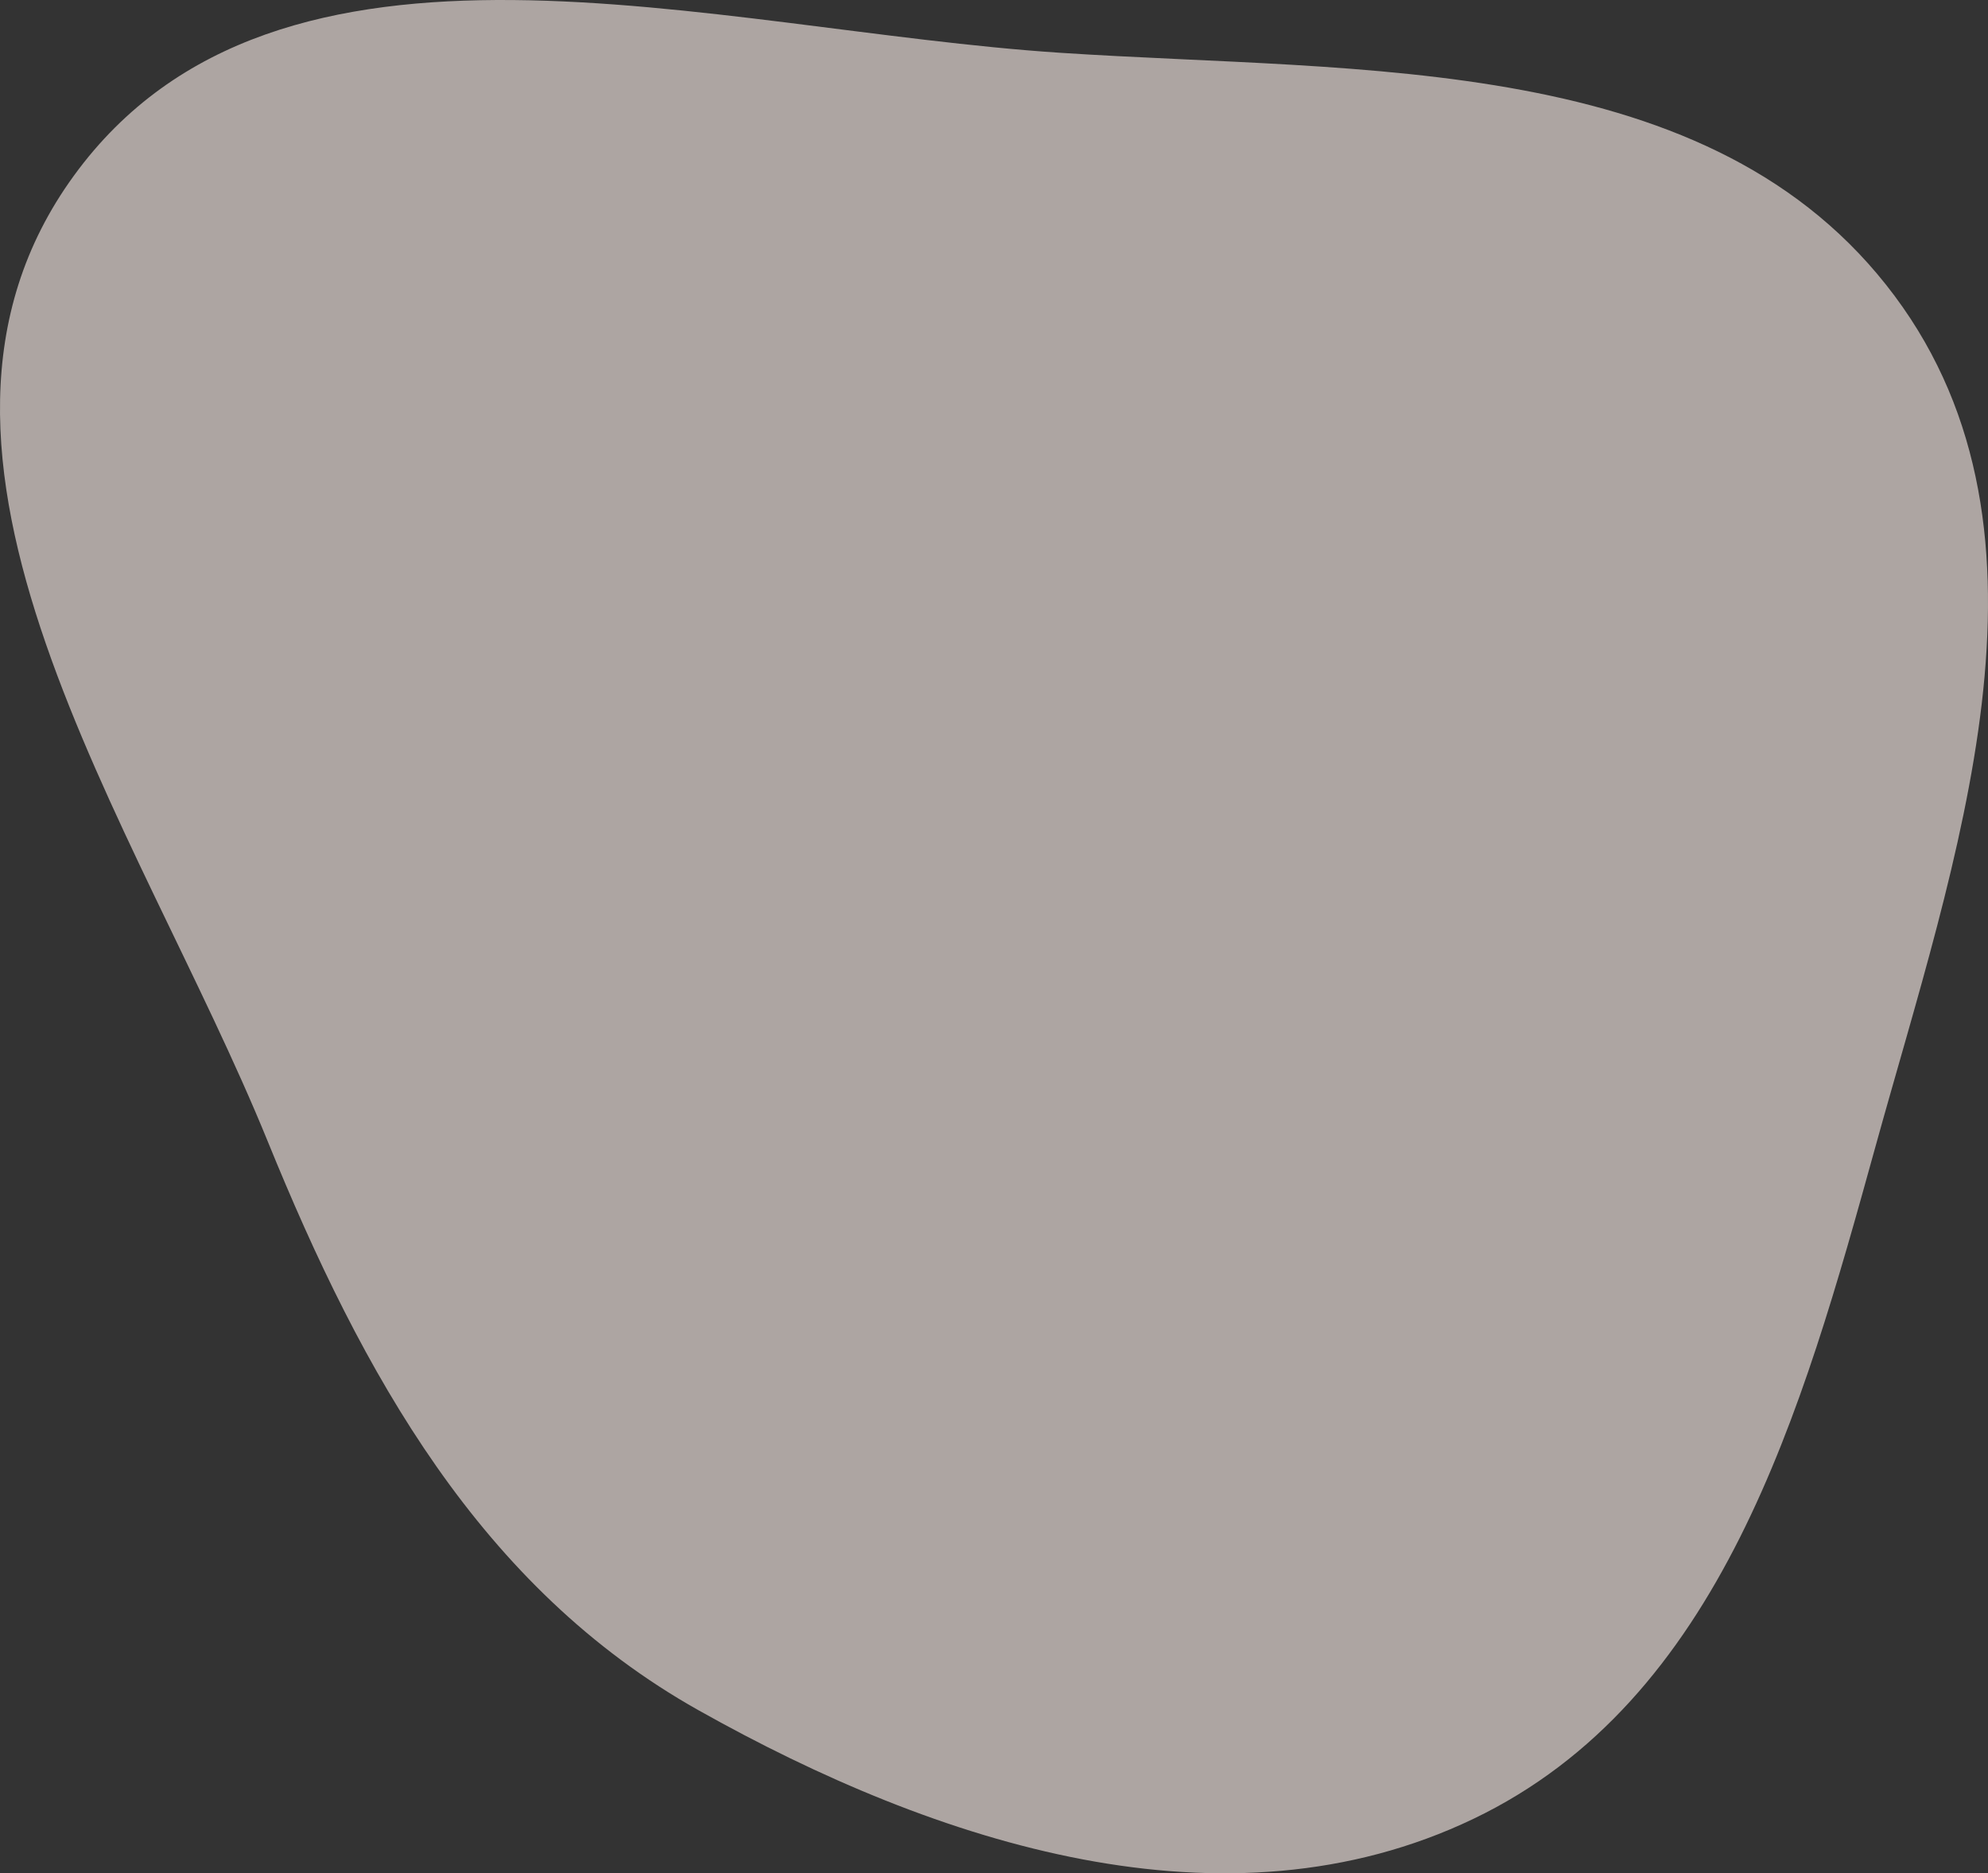 <svg width="605" height="570" viewBox="0 0 605 570" fill="none" xmlns="http://www.w3.org/2000/svg" xmlns:xlink="http://www.w3.org/1999/xlink">
    <rect x="0" y="0" width="605" height="570" fill="#333333" stroke="none"/>
    <g opacity="0.6">
        <path fill-rule="evenodd" clip-rule="evenodd" d="M322.488 16.052C415.107 22.164 521.149 15.687 576.584 90.043C630.904 162.905 594.944 261.447 570.716 349.007C548.437 429.521 523.781 517.362 448.353 553.455C373.049 589.489 285.345 561.271 212.568 520.384C146.168 483.08 110.201 417.84 81.504 347.355C41.86 249.98 -39.385 138.517 22.476 53.472C84.795 -32.204 216.687 9.069 322.488 16.052Z" fill="#FFF2ED"/>
    </g>
</svg>
